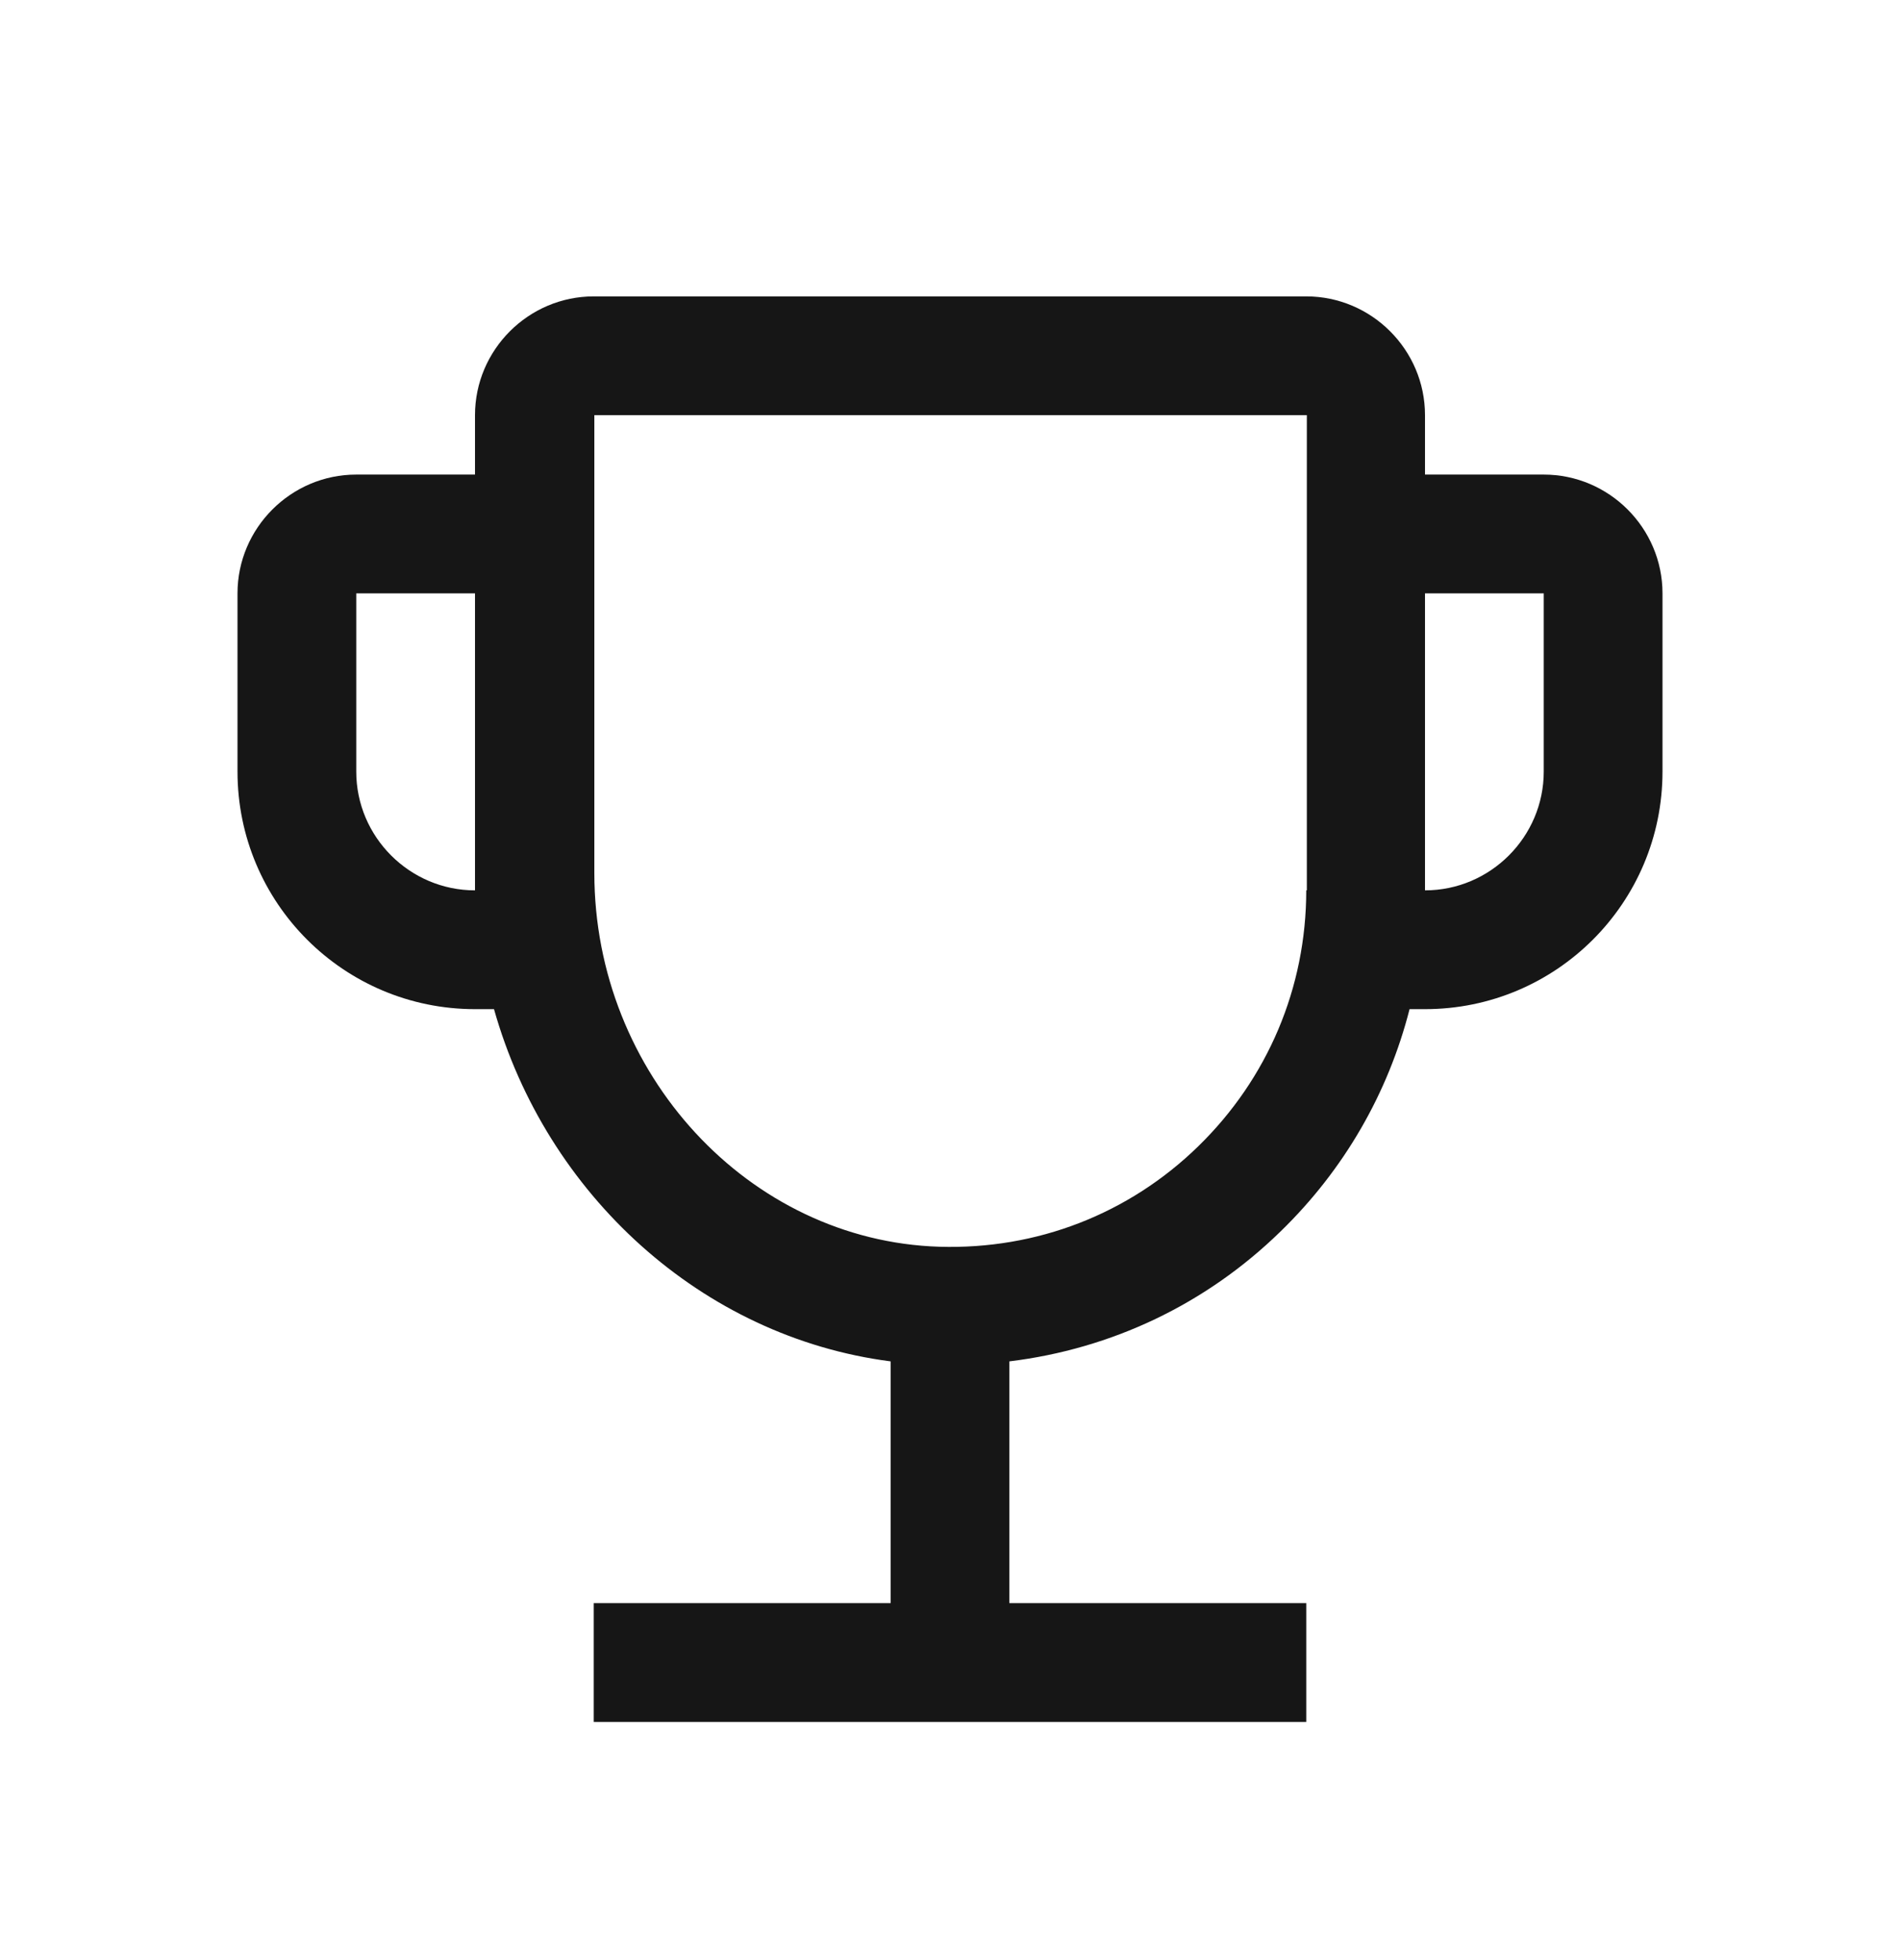 <svg width="32" height="33" viewBox="0 0 32 33" fill="none" xmlns="http://www.w3.org/2000/svg">
<path d="M26 7.99H24V6.99C24 5.89 23.1 4.99 22 4.99H10C8.9 4.99 8 5.89 8 6.99V7.99H6C4.9 7.99 4 8.89 4 9.99V12.99C4 15.2 5.79 16.99 8 16.99H8.32C9.2 20.11 11.82 22.51 15 22.92V26.99H10V28.99H22V26.99H17V22.92C18.72 22.71 20.31 21.96 21.57 20.73C22.64 19.69 23.38 18.4 23.74 16.99H24C26.21 16.99 28 15.2 28 12.99V9.99C28 8.89 27.1 7.99 26 7.99ZM8 14.99C6.9 14.99 6 14.09 6 12.99V9.99H8V14.99ZM22 14.99C22 16.63 21.35 18.16 20.18 19.3C19.01 20.44 17.46 21.04 15.82 20.99C12.61 20.89 10.01 18.07 10.01 14.7V6.99H22.01V14.99H22ZM26 12.99C26 14.09 25.1 14.99 24 14.99V9.99H26V12.99Z" fill="#161616"/>
</svg>
